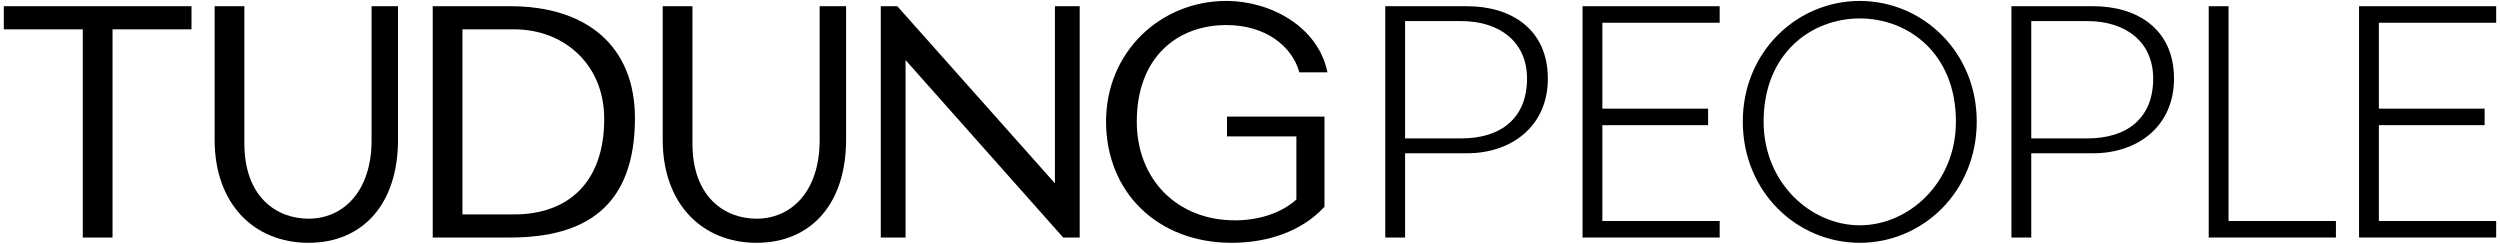 <svg viewBox="0 0 741.011 72.244" xmlns="http://www.w3.org/2000/svg" data-sanitized-data-name="Artwork" data-name="Artwork" id="a">
  <path style="stroke-width: 0px;" d="m56.762,1.843v6.856h-23.408v61.702h-8.814V8.699H1.132V1.843h55.63Z"></path>
  <path style="stroke-width: 0px;" d="m91.433,71.968c-16.062,0-27.815-11.459-27.815-30.558V1.843h8.814v40.645c0,16.062,9.696,22.33,19,22.33,10.284,0,18.707-8.031,18.707-23.31V1.843h7.835v39.568c0,19.098-10.48,30.558-26.542,30.558Z"></path>
  <path style="stroke-width: 0px;" d="m128.26,1.843h23.017c22.624,0,37.021,11.851,36.924,33.398-.098,25.66-14.3,35.161-37.022,35.161h-22.918V1.843Zm50.832,33.398c0-16.356-12.145-26.542-26.64-26.542h-15.377v54.847h15.377c15.474,0,26.64-9.011,26.64-28.305Z"></path>
  <path style="stroke-width: 0px;" d="m224.243,71.968c-16.063,0-27.816-11.459-27.816-30.558V1.843h8.815v40.645c0,16.062,9.696,22.33,19.001,22.33,10.283,0,18.706-8.031,18.706-23.31V1.843h7.835v39.568c0,19.098-10.48,30.558-26.541,30.558Z"></path>
  <path style="stroke-width: 0px;" d="m261.069,70.401V1.843h4.897l46.718,52.496V1.843h7.345v68.559h-4.897l-46.718-52.594v52.594h-7.345Z"></path>
  <path style="stroke-width: 0px;" d="m363.49,7.426c-14.495,0-26.541,9.5-26.541,28.599,0,17.238,12.047,29.284,29.088,29.284,6.954,0,13.614-2.057,18.217-6.17v-18.707h-20.568v-5.876h28.893v26.737c-6.758,7.345-16.944,10.676-27.522,10.676-22.036,0-37.217-15.083-37.217-35.944,0-20.666,16.16-35.749,35.65-35.749,13.125,0,27.228,7.64,29.97,21.155h-8.325c-2.154-7.737-9.99-14.005-21.645-14.005Z"></path>
  <g>
    <path style="stroke-width: 0px;" d="m416.477,45.427v24.975h-5.876V1.843h24.289c12.928,0,23.898,6.758,23.898,21.449,0,14.3-10.969,22.135-23.898,22.135h-18.413Zm16.65-4.407c11.851,0,19.491-6.073,19.491-17.727,0-10.969-8.227-17.041-19.491-17.041h-16.65v34.769h16.65Z"></path>
    <path style="stroke-width: 0px;" d="m506.289,37.101h-31.341v28.403h34.769v4.897h-40.645V1.843h40.645v4.897h-34.769v25.465h31.341v4.897Z"></path>
    <path style="stroke-width: 0px;" d="m551.244,71.968c-18.609,0-34.671-15.083-34.671-35.944,0-20.666,16.062-35.749,34.671-35.749,18.608,0,34.671,15.083,34.671,35.749,0,20.861-16.062,35.944-34.671,35.944Zm-28.501-35.944c0,18.217,14.005,30.753,28.501,30.753s28.501-12.536,28.501-30.753c0-20.078-14.005-30.558-28.501-30.558s-28.501,10.48-28.501,30.558Z"></path>
    <path style="stroke-width: 0px;" d="m602.076,45.427v24.975h-5.876V1.843h24.289c12.929,0,23.898,6.758,23.898,21.449,0,14.3-10.969,22.135-23.898,22.135h-18.412Zm16.65-4.407c11.85,0,19.489-6.073,19.489-17.727,0-10.969-8.226-17.041-19.489-17.041h-16.65v34.769h16.65Z"></path>
    <path style="stroke-width: 0px;" d="m660.546,65.504h31.831v4.897h-37.707V1.843h5.876v63.661Z"></path>
    <path style="stroke-width: 0px;" d="m736.45,37.101h-31.341v28.403h34.77v4.897h-40.646V1.843h40.646v4.897h-34.77v25.465h31.341v4.897Z"></path>
  </g>
</svg>